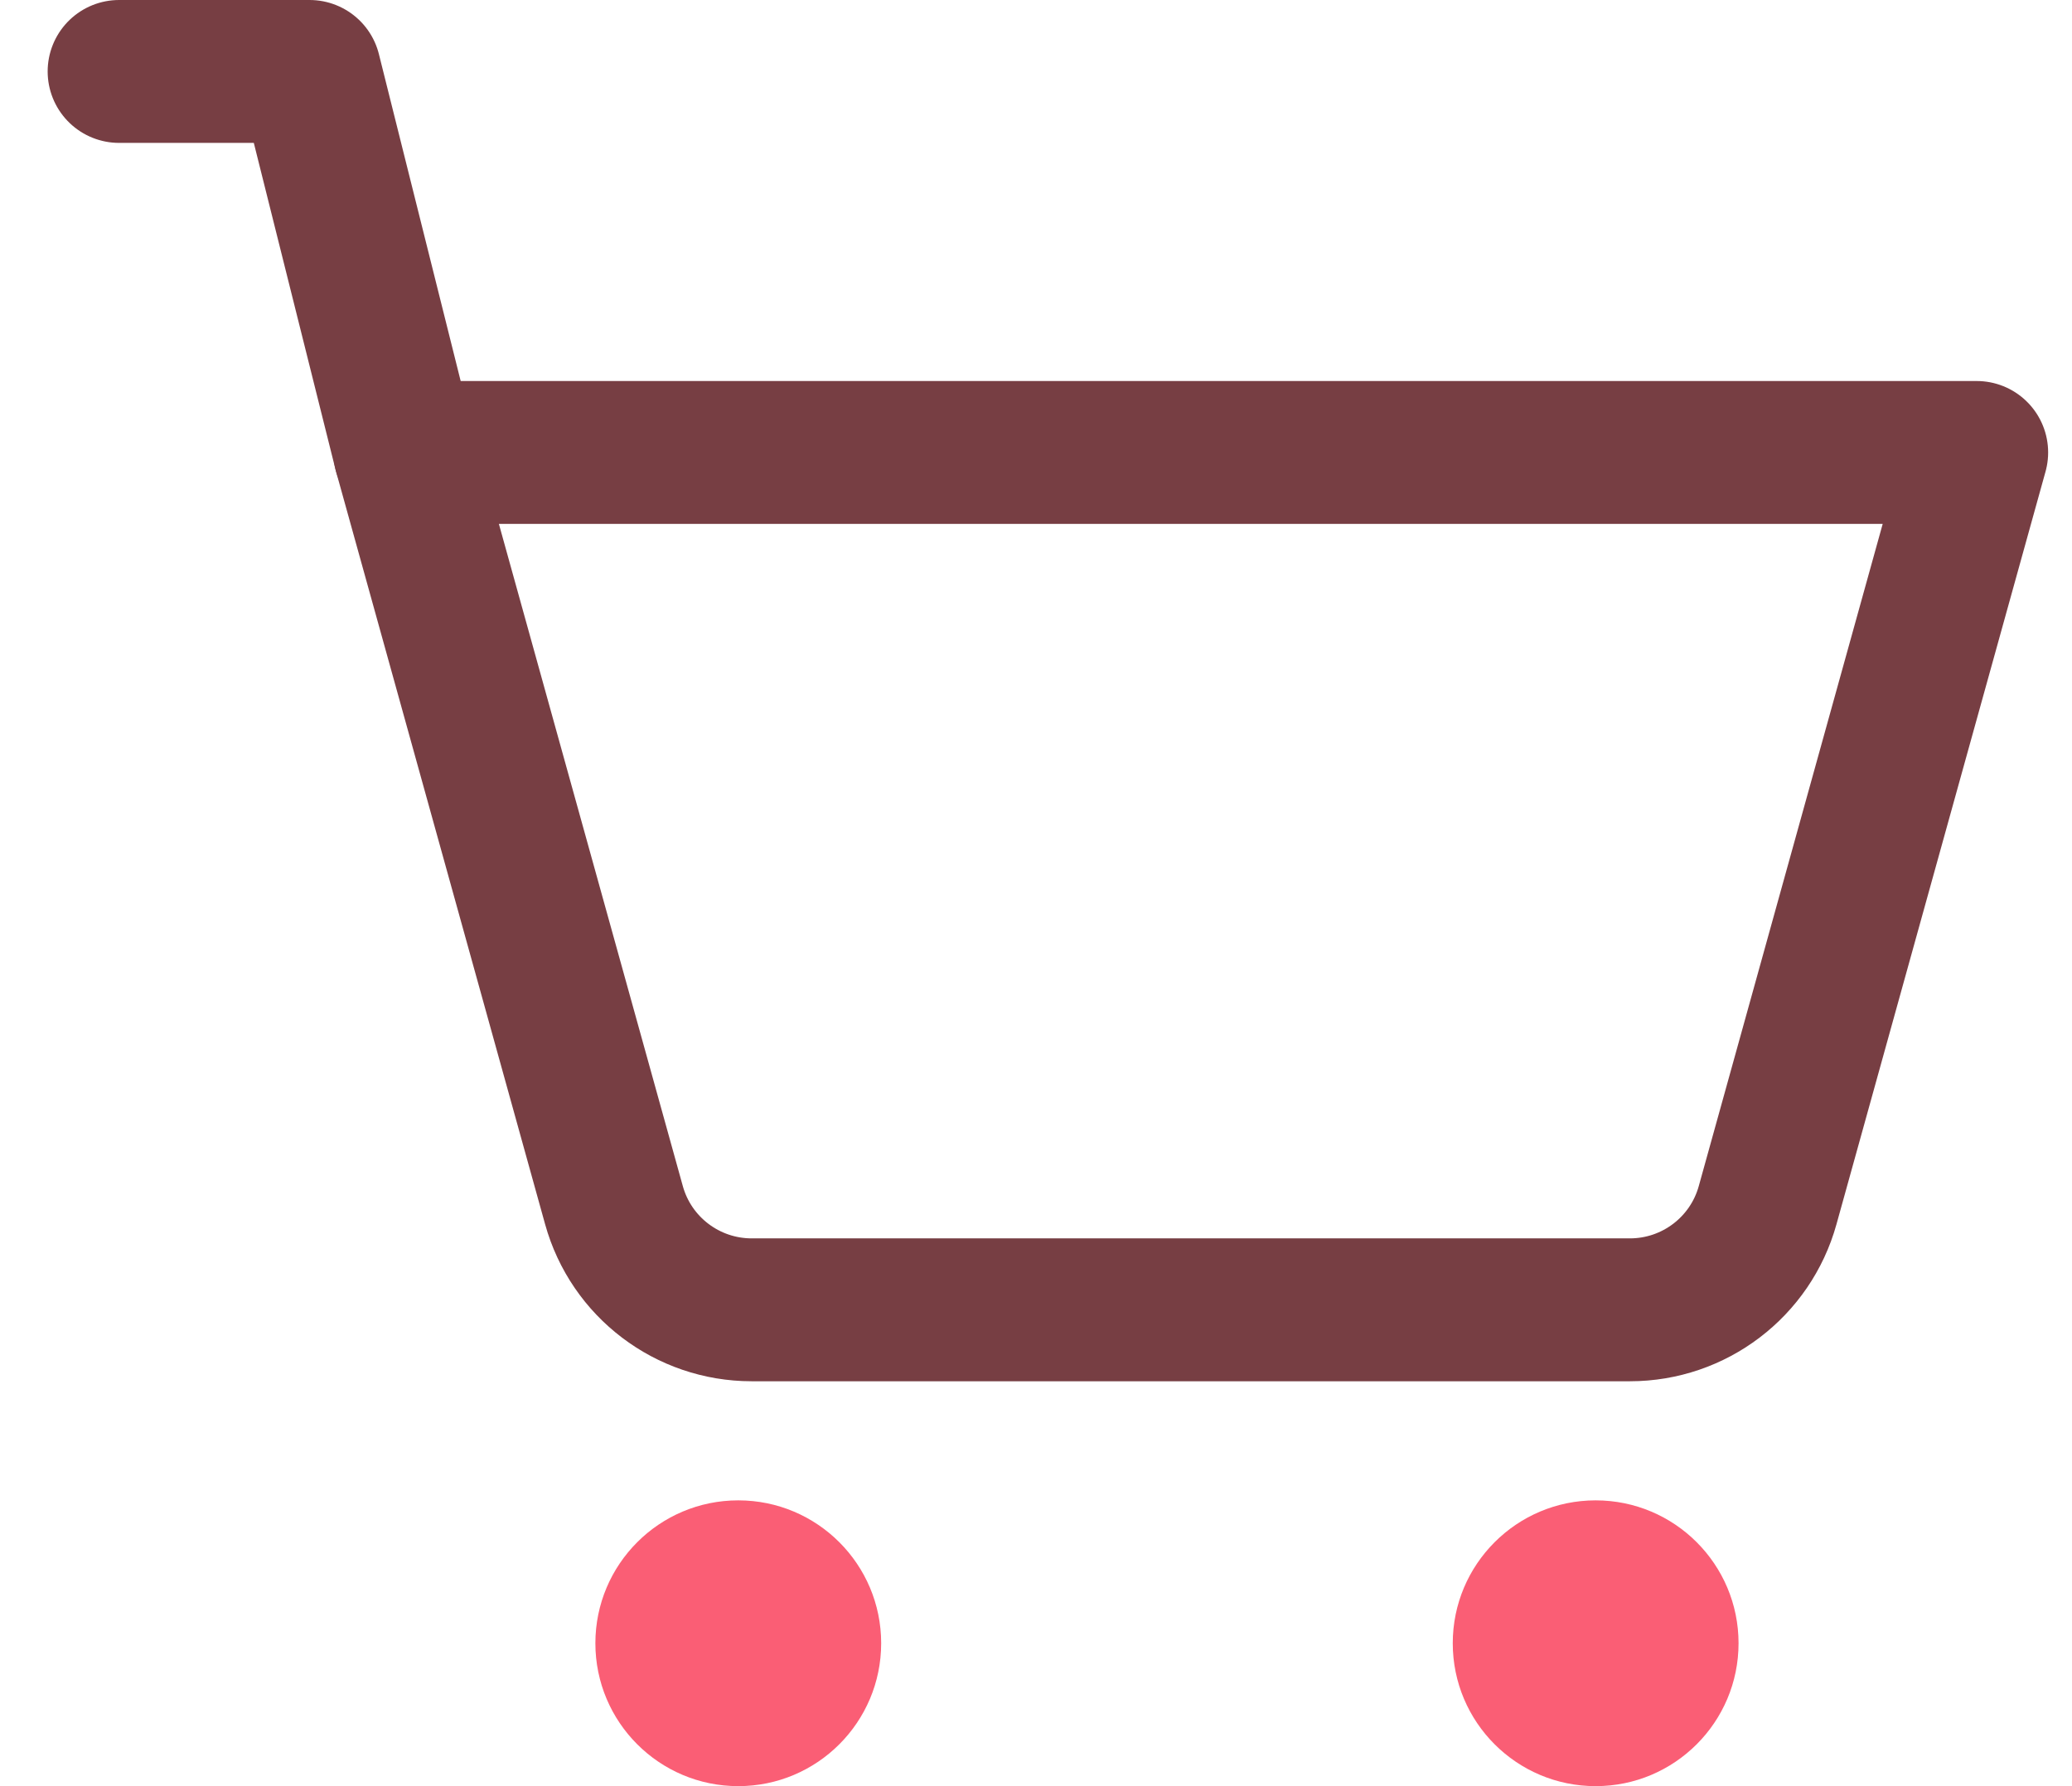 <svg width="29" height="25" viewBox="0 0 29 25" fill="none" xmlns="http://www.w3.org/2000/svg">
<path d="M1.667 1H4.333L5.667 6.333" stroke="#773E43" stroke-width="2" stroke-linecap="round" stroke-linejoin="round"/>
<path d="M5.667 6.333H27.666L24.74 16.868C24.5 17.734 23.711 18.333 22.813 18.333H10.52C9.622 18.333 8.833 17.734 8.593 16.868L5.667 6.333Z" stroke="#773E43" stroke-width="2" stroke-linejoin="round"/>
<circle cx="10.333" cy="23" r="2" fill="#FA5E75"/>
<circle cx="22.333" cy="23" r="2" fill="#FA5E75"/>
</svg>
